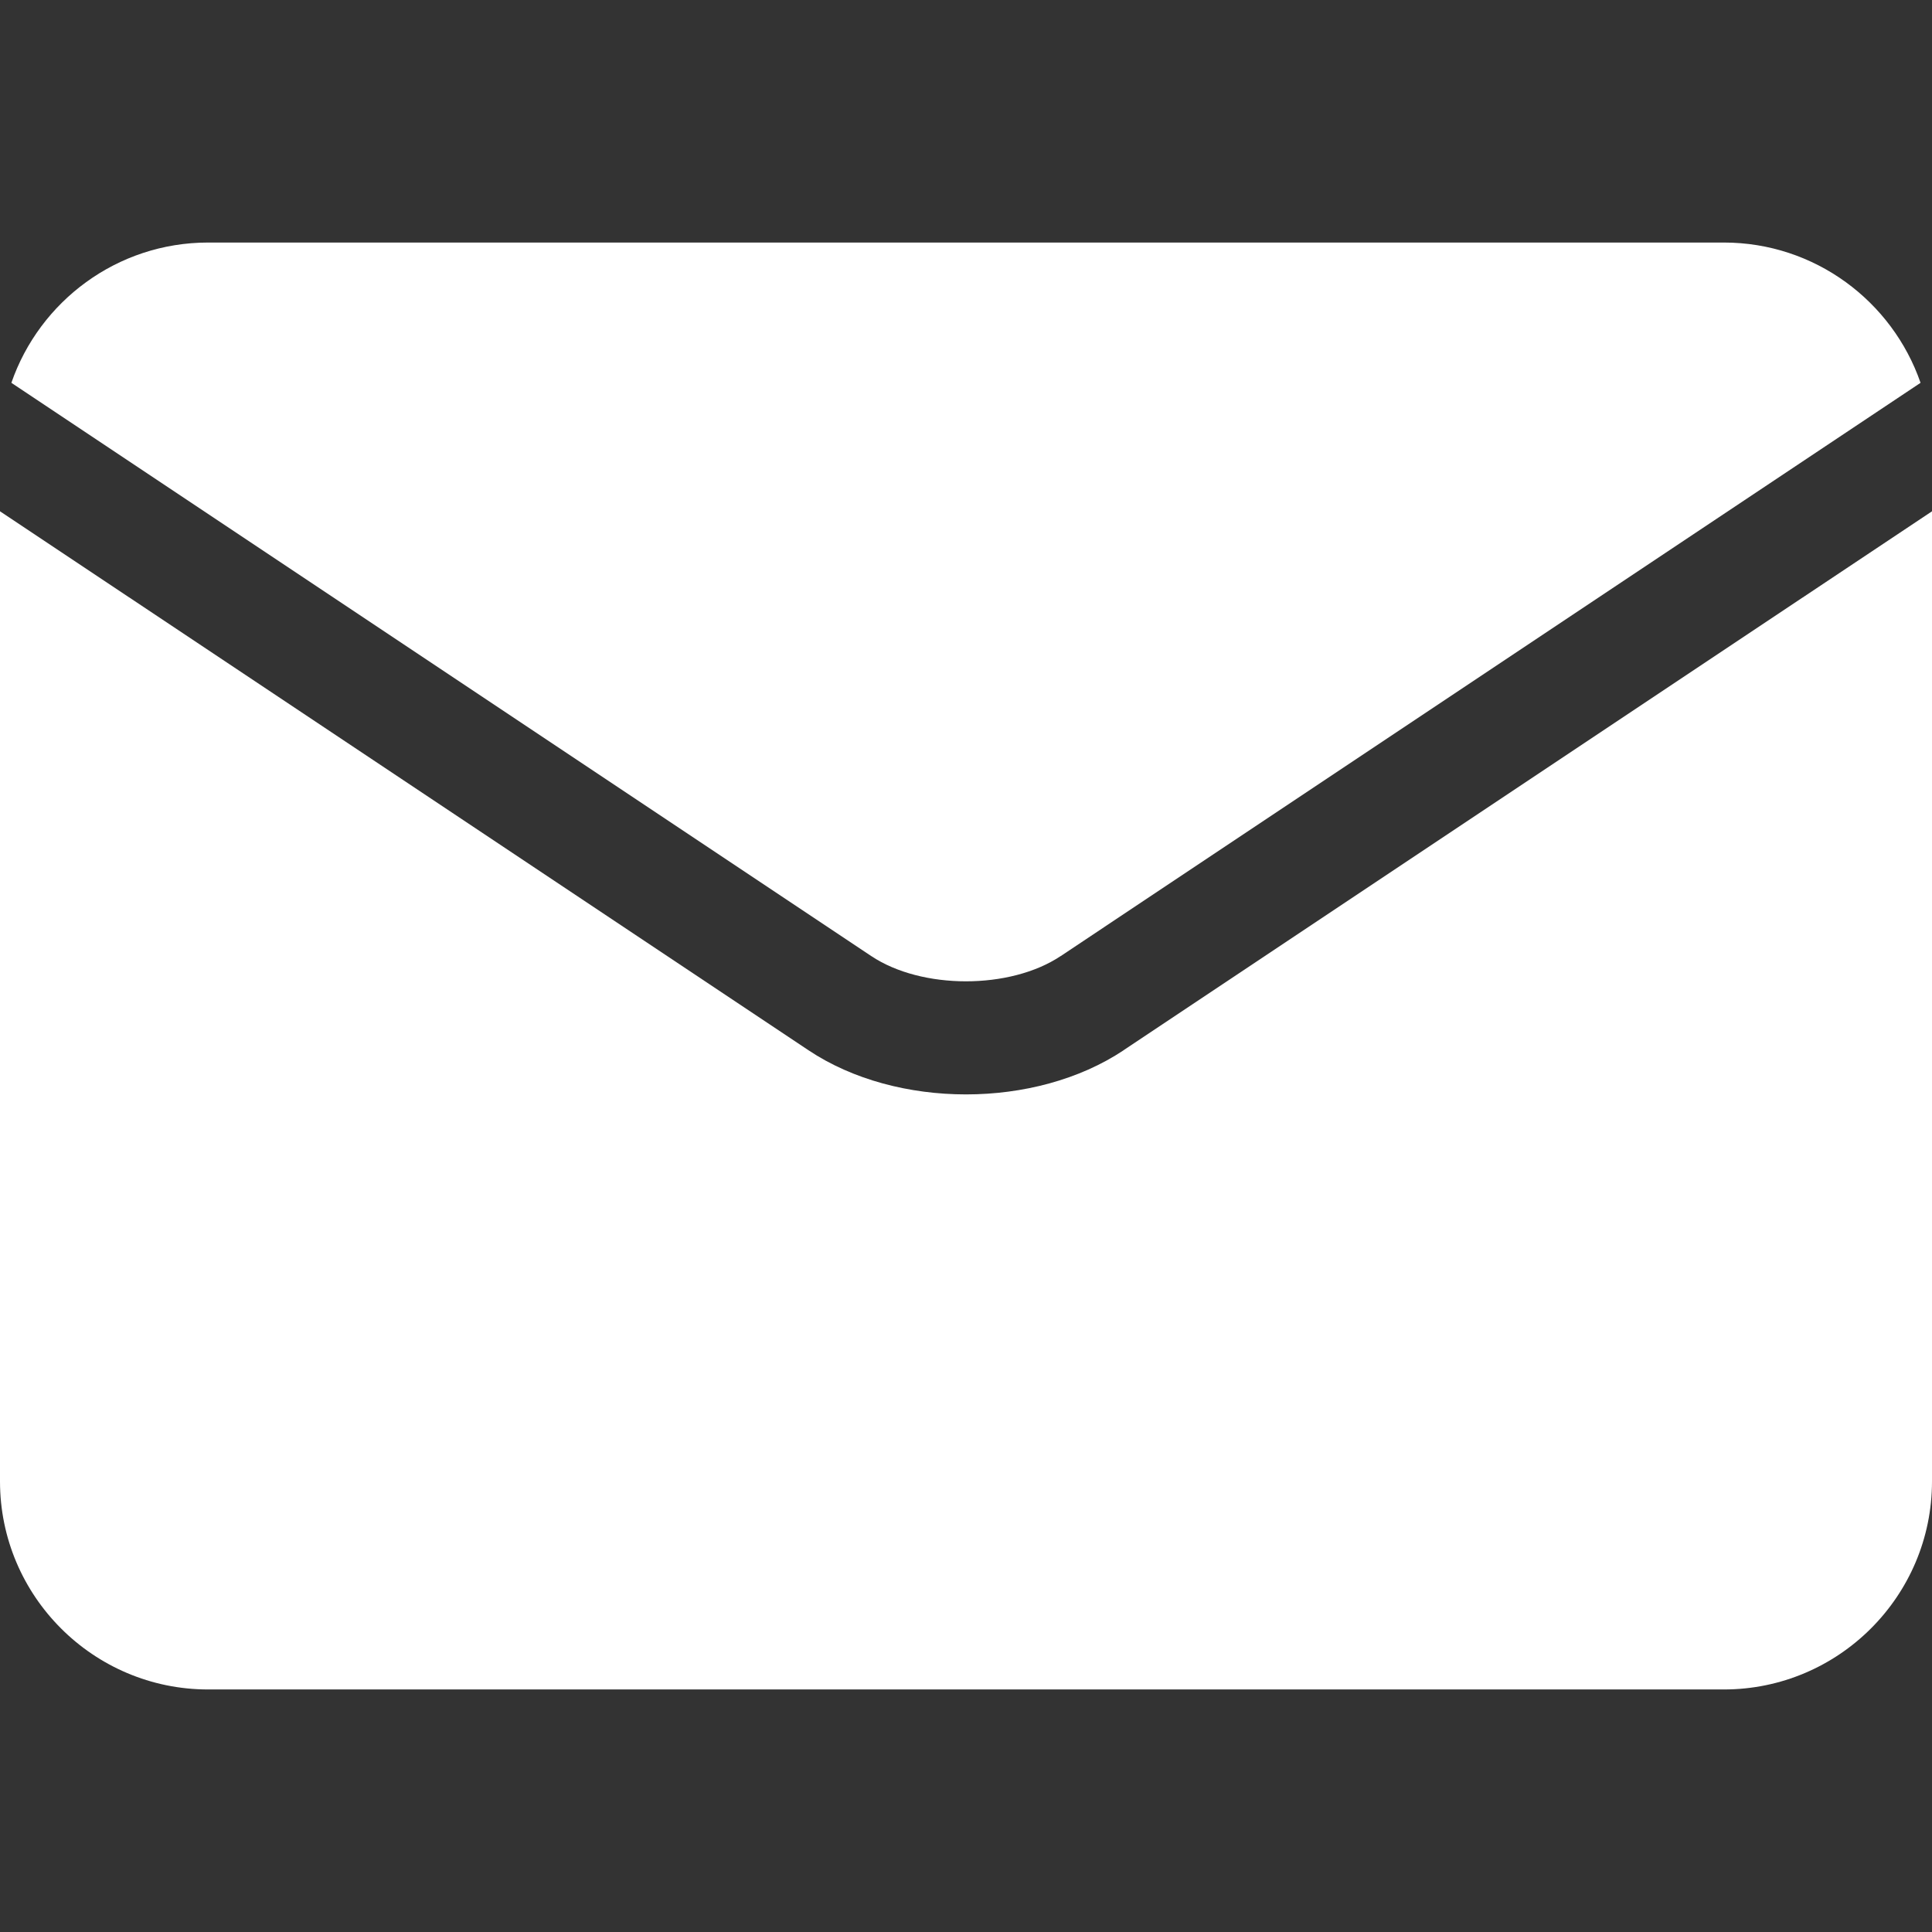 <svg width="28" height="28" viewBox="0 0 28 28" fill="none" xmlns="http://www.w3.org/2000/svg">
<rect x="0" y="0" width="28" height="28" fill="#333333" stroke="none"/>
<g clip-path="url(#clip0_157_1337)">
<path d="M12.627 13.856C13.358 14.344 14.641 14.344 15.372 13.856C15.373 13.856 15.373 13.856 15.373 13.856L27.834 5.548C27.425 4.366 26.302 3.515 24.983 3.515H3.017C1.697 3.515 0.574 4.366 0.165 5.548L12.627 13.856C12.627 13.856 12.627 13.856 12.627 13.856Z" fill="white"/>
<path d="M16.283 15.221C16.283 15.221 16.283 15.221 16.283 15.222C15.643 15.648 14.821 15.861 14 15.861C13.179 15.861 12.357 15.648 11.717 15.221C11.717 15.221 11.717 15.221 11.717 15.221L0 7.41V21.469C0 23.132 1.353 24.485 3.017 24.485H24.983C26.647 24.485 28 23.132 28 21.469V7.41L16.283 15.221Z" fill="white"/>
</g>
<defs>
<clipPath id="clip0_157_1337">
<rect width="28" height="28" fill="white"/>
</clipPath>
</defs>
</svg>
